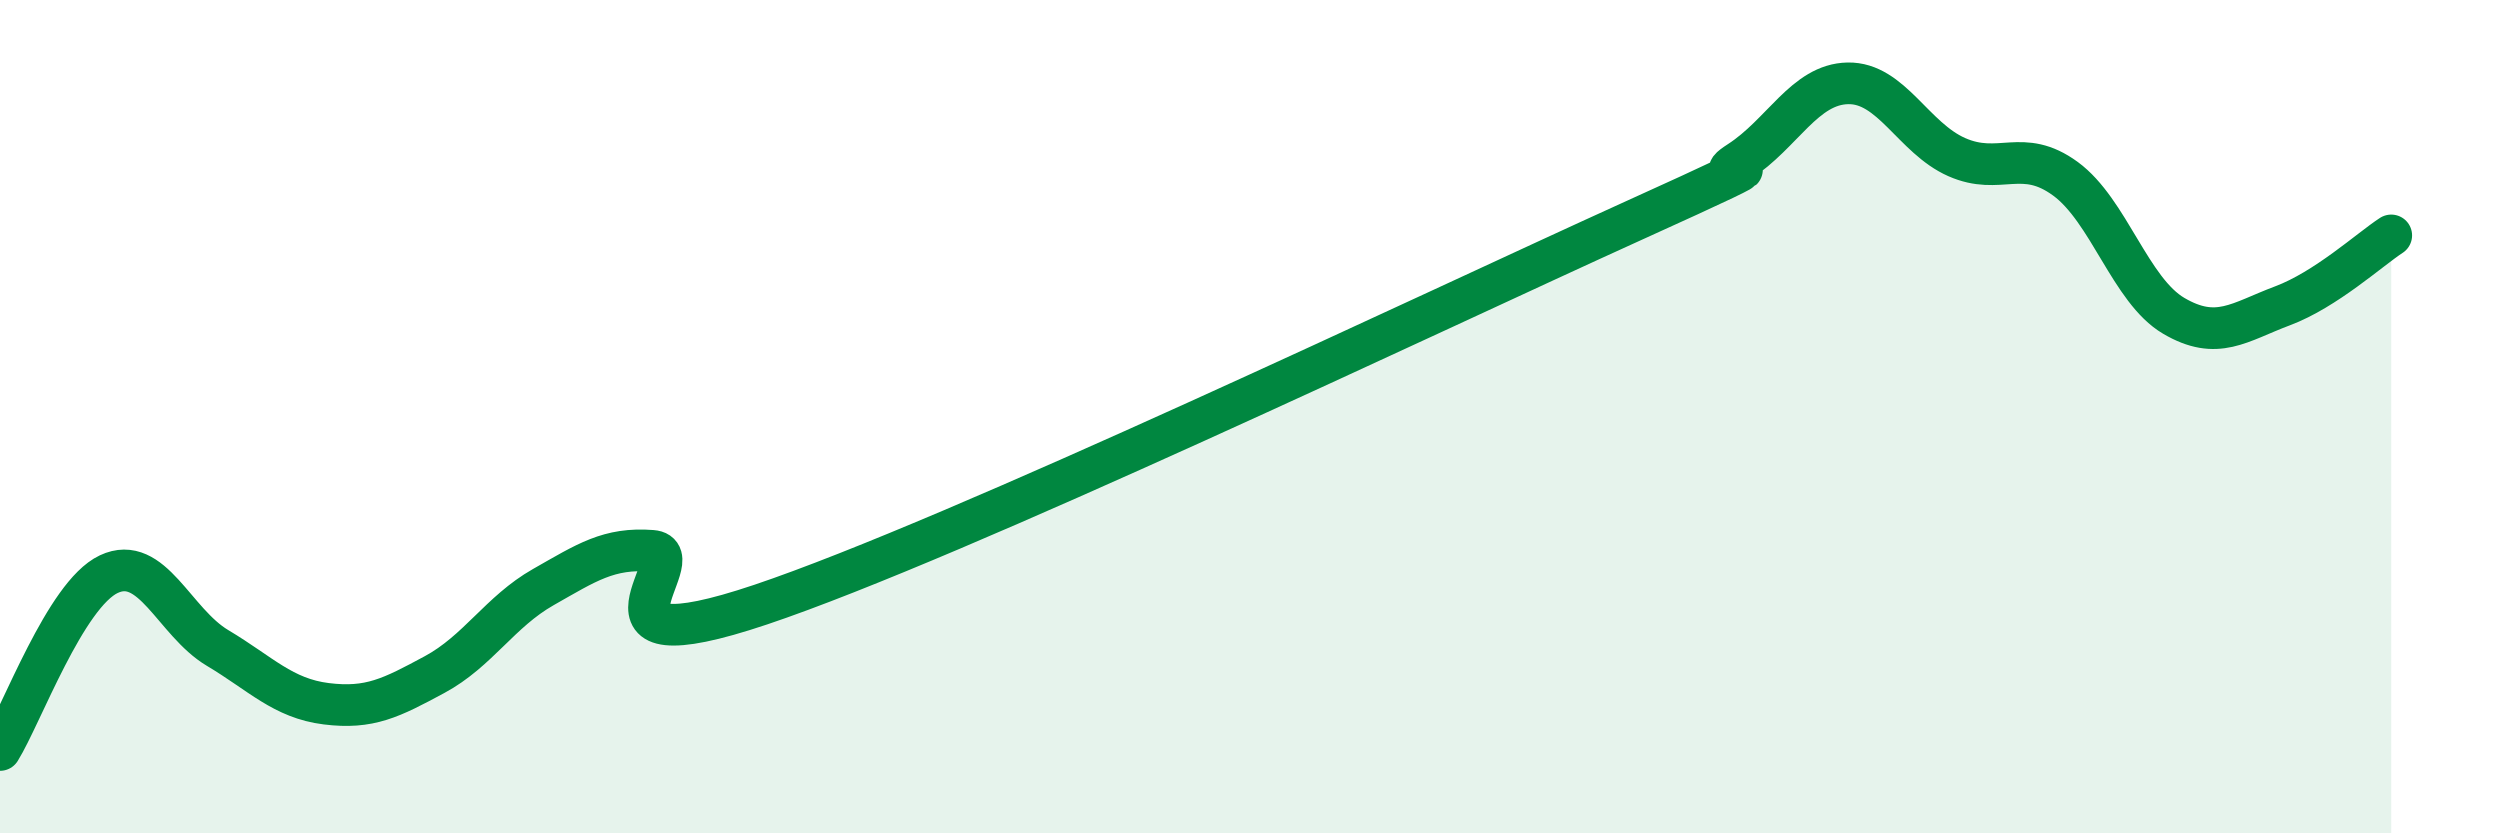
    <svg width="60" height="20" viewBox="0 0 60 20" xmlns="http://www.w3.org/2000/svg">
      <path
        d="M 0,18 C 0.52,17.16 1.57,14.27 2.61,13.78 C 3.65,13.29 4.18,14.93 5.22,15.55 C 6.26,16.17 6.79,16.76 7.83,16.89 C 8.87,17.02 9.39,16.75 10.43,16.19 C 11.47,15.63 12,14.68 13.04,14.09 C 14.08,13.5 14.61,13.14 15.65,13.22 C 16.69,13.3 13.56,16.09 18.26,14.51 C 22.96,12.93 34.43,7.46 39.13,5.33 C 43.83,3.2 40.7,4.55 41.74,3.88 C 42.78,3.21 43.31,2.02 44.35,2 C 45.39,1.98 45.92,3.31 46.96,3.77 C 48,4.23 48.53,3.53 49.57,4.29 C 50.61,5.05 51.13,6.97 52.17,7.58 C 53.21,8.19 53.74,7.73 54.78,7.34 C 55.82,6.95 56.87,5.99 57.39,5.65L57.39 20L0 20Z"
        fill="#008740"
        opacity="0.1"
        stroke-linecap="round"
        stroke-linejoin="round"
      />
      <path
        d="M 0,18 C 0.52,17.16 1.57,14.27 2.61,13.78 C 3.65,13.29 4.18,14.93 5.22,15.55 C 6.26,16.17 6.79,16.76 7.83,16.89 C 8.87,17.02 9.39,16.75 10.43,16.19 C 11.47,15.63 12,14.68 13.04,14.09 C 14.08,13.5 14.61,13.14 15.65,13.22 C 16.69,13.3 13.56,16.09 18.26,14.51 C 22.96,12.93 34.43,7.46 39.13,5.33 C 43.83,3.2 40.7,4.55 41.74,3.88 C 42.78,3.21 43.31,2.02 44.35,2 C 45.39,1.98 45.92,3.31 46.96,3.77 C 48,4.23 48.53,3.53 49.57,4.29 C 50.61,5.05 51.13,6.97 52.17,7.58 C 53.21,8.19 53.74,7.73 54.78,7.34 C 55.82,6.95 56.87,5.99 57.39,5.65"
        stroke="#008740"
        stroke-width="1"
        fill="none"
        stroke-linecap="round"
        stroke-linejoin="round"
      />
    </svg>
  